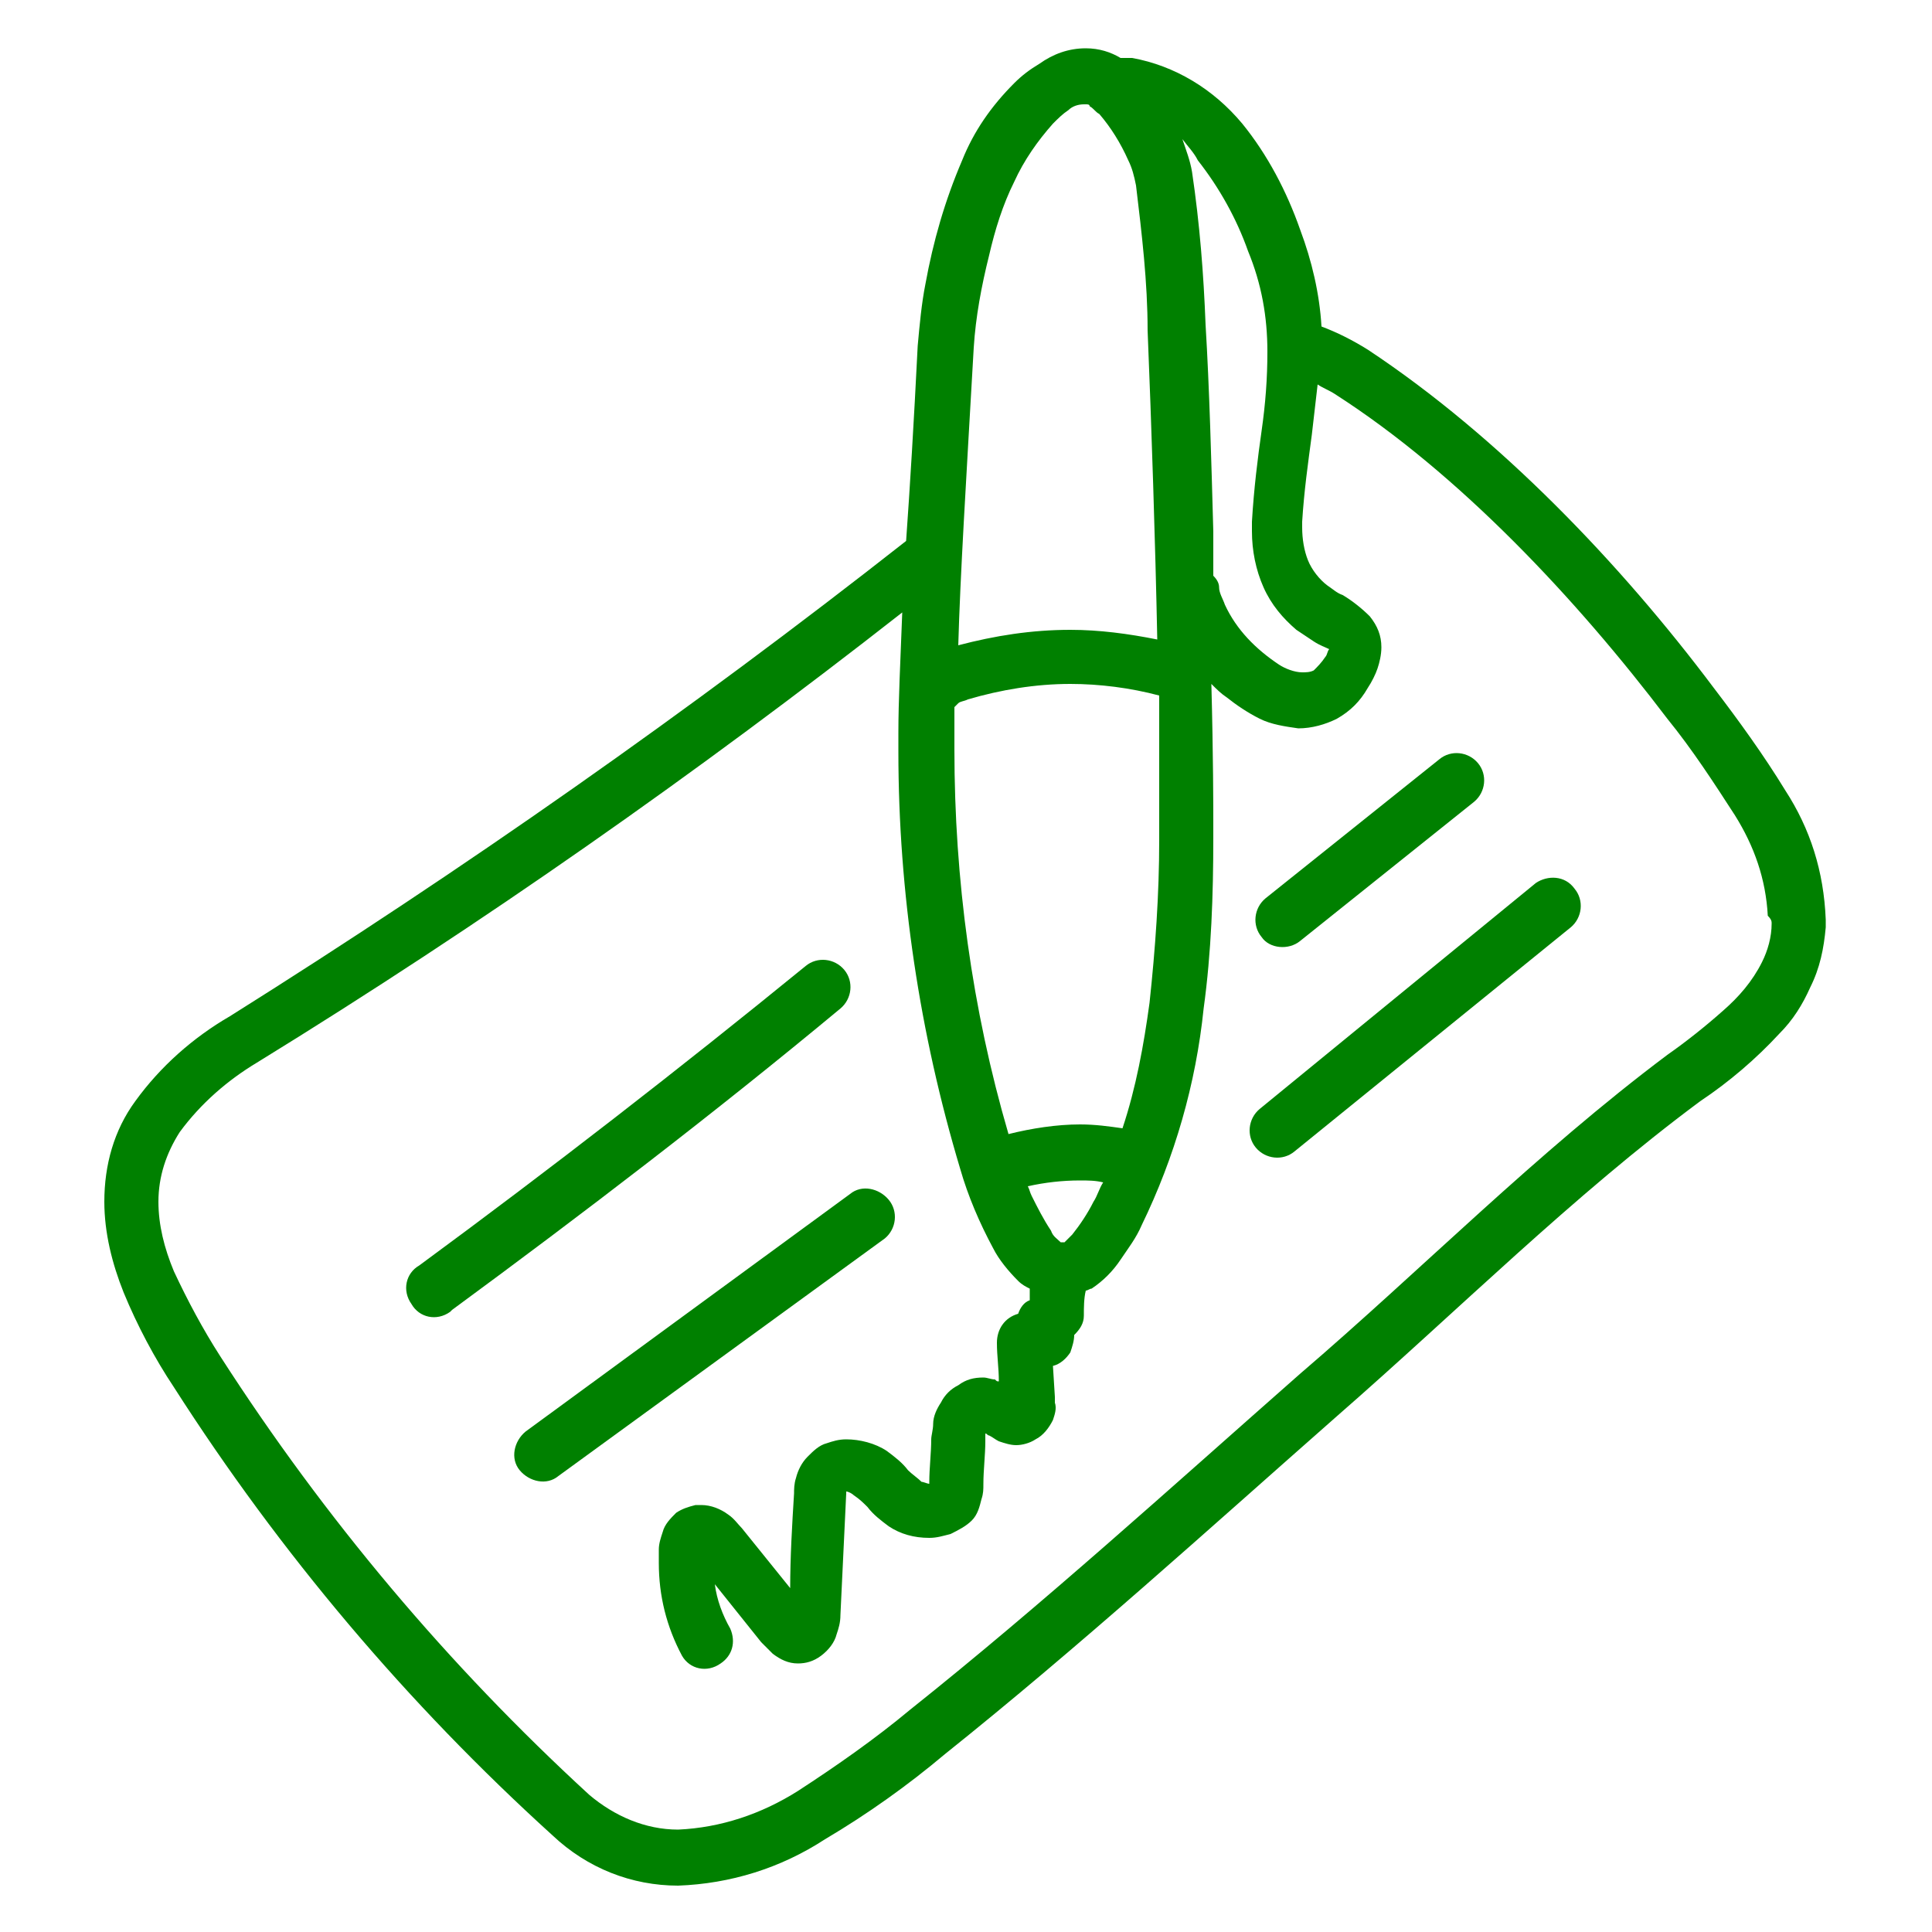 <svg viewBox="0 0 100 100" xml:space="preserve" xmlns="http://www.w3.org/2000/svg" enable-background="new 0 0 100 100"><path d="M62.3 16.9c.2 3.3.3 7.1.4 10.7v2.3l.3.6.3.9c.6 1.3 1.6 2.3 2.8 3.1.4.2.8.4 1.2.4.2 0 .4 0 .6-.1.3-.2.5-.4.6-.7.1-.1.2-.3.2-.4-.1-.1-.4-.2-.8-.4l-.9-.6c-.7-.6-1.3-1.4-1.7-2.2-.4-.9-.6-1.9-.6-2.9v-.5c.1-1.7.3-3.3.5-4.7.2-1.3.3-2.7.3-4.1 0-1.8-.3-3.6-1-5.2-.5-1.8-1.4-3.4-2.5-4.8l-.9-.9c.2.5.4 1.1.5 1.7.4 2.5.6 5.2.7 7.8zM50.1 36.2c-.2 0-.3.1-.5.2 0 .1-.1.2-.2.2v2.2c0 6.7.9 13.4 2.8 19.9 1.2-.3 2.4-.5 3.7-.5.7 0 1.4.1 2.2.2.6-2.1 1.1-4.3 1.4-6.5.4-2.8.5-5.6.5-8.4V36c-1.5-.4-3-.6-4.6-.6-1.8 0-3.6.3-5.3.8zM53.4 61.9c.3.6.6 1.3 1 1.8.1.2.3.4.5.6h.2c.2-.1.3-.2.4-.4.4-.5.8-1.1 1.1-1.7.2-.3.3-.7.5-1-.4 0-.7-.1-1.1-.1-.9 0-1.8.1-2.7.3 0 .2 0 .3.1.5zM50.4 18c-.4 7-.7 11.8-.8 15.3 1.9-.5 3.8-.8 5.8-.8 1.5 0 3 .2 4.5.5-.1-5-.2-11.1-.5-16-.1-2.5-.3-5-.6-7.5-.1-.4-.2-.8-.4-1.3-.3-.9-.8-1.7-1.5-2.4-.1-.2-.3-.3-.5-.4-.1 0-.1-.1-.2-.1h-.1c-.3 0-.6.1-.8.3-.3.2-.6.4-.8.7-.9.9-1.5 1.9-2 3-.5 1.2-1 2.5-1.3 3.8-.4 1.7-.7 3.3-.8 4.9z" fill="none"></path><path d="M86.4 37.3c-4.7-6.2-10.8-12.6-17.2-16.8-.3-.2-.6-.4-.9-.5-.1.9-.2 1.8-.3 2.6-.2 1.5-.4 2.9-.5 4.5v.3c0 .6.1 1.2.3 1.7.2.5.6.9 1 1.3.2.2.5.3.8.5.5.3 1 .6 1.4 1.1.4.4.6 1 .6 1.6 0 .4-.1.7-.2 1.1-.1.4-.3.7-.5 1-.4.6-.9 1.2-1.6 1.6-.6.4-1.3.5-2 .5s-1.4-.2-2-.5c-.6-.3-1.2-.6-1.7-1.1-.3-.2-.6-.5-.8-.7 0 3.7.1 6.5.1 7.1v.9c0 2.9-.2 5.9-.5 8.8-.4 3.9-1.5 7.7-3.2 11.2-.3.6-.7 1.2-1.1 1.8-.4.6-.9 1.1-1.5 1.5-.1 0-.2.1-.3.1 0 .4 0 .9-.1 1.3 0 .4-.2.7-.5 1 0 .3-.1.6-.2.9-.2.4-.5.6-.9.7l.1 1.6v.3c0 .3 0 .6-.1.9-.2.4-.5.8-.9 1-.3.2-.6.3-1 .3-.3 0-.6-.1-.9-.2-.2-.1-.4-.2-.5-.3-.1 0-.1-.1-.2-.1v.4c0 .7-.1 1.5-.1 2.2 0 .3 0 .5-.1.8-.1.4-.3.8-.5 1.1-.3.3-.6.6-1.1.7-.3.1-.7.2-1.1.2-.7 0-1.4-.2-2.1-.6-.4-.3-.8-.6-1.1-1-.2-.2-.5-.4-.7-.6-.1-.1-.3-.1-.4-.2v.1l-.3 6.3c0 .3-.1.7-.2 1-.2.5-.4.8-.8 1.1-.3.2-.7.4-1.2.4s-.9-.2-1.3-.5l-.6-.6-2.4-3c.1.8.4 1.6.8 2.3.3.6 0 1.4-.5 1.8-.7.4-1.6.2-2-.4-.8-1.5-1.2-3.1-1.2-4.8v-.7c0-.3.1-.6.2-.9.1-.4.4-.8.7-1 .3-.2.6-.4 1-.4h.3c.5 0 1 .2 1.4.5.2.2.5.4.7.7l2.5 3.1c.1-1.6.2-3.3.2-4.9 0-.3 0-.6.1-.8.1-.4.3-.8.6-1.1.3-.3.6-.5 1-.7.3-.1.7-.2 1-.2.8 0 1.5.2 2.1.6.4.3.8.6 1.1 1 .2.2.4.4.7.6.1.1.2.1.4.1v-.1c0-.7.1-1.5.1-2.2 0-.3 0-.6.1-.8.1-.4.2-.8.4-1.1.2-.4.5-.7.9-.9.4-.2.9-.4 1.3-.4.2 0 .4 0 .6.1.1 0 .1 0 .2.1 0-.7-.1-1.3-.1-2s.4-1.3 1.1-1.5c.1-.3.3-.5.6-.7v-.6c-.2-.1-.4-.3-.6-.4-.5-.5-1-1.1-1.3-1.7-.7-1.3-1.3-2.7-1.7-4.1-2.2-7-3.2-14.3-3.2-21.6v-1c0-1.6.1-3.6.2-6.2C36.1 40 25 47.8 13.5 55c-1.6.9-2.9 2.1-4 3.6-.7 1-1.1 2.3-1.1 3.6 0 1.3.3 2.5.8 3.6.6 1.5 1.4 3 2.4 4.4 5.4 8.3 11.8 16 19.1 22.7 1.2 1.2 2.9 1.8 4.6 1.8 2.2-.1 4.3-.8 6.2-2 2.1-1.2 4-2.6 5.8-4.2C54.2 83 60.7 77 67.5 71.1c6.2-5.4 12.2-11.4 19-16.5 1-.7 2-1.5 2.9-2.3.8-.7 1.5-1.6 2-2.5.3-.6.5-1.3.5-2v-.3c-.1-1.8-.7-3.6-1.7-5.2-1.3-1.7-2.5-3.4-3.8-5zm-52.3 43zM23.2 67.9c-.7.4-1.6.2-2-.4-.4-.7-.2-1.6.4-2 6.8-5 13.5-10.2 20-15.5.6-.5 1.5-.4 2 .2.5.6.4 1.5-.2 2-6.6 5.4-13.3 10.6-20.1 15.6 0 .1 0 .1-.1.1zm5.6 8.5c-.6.5-1.5.3-2-.3s-.3-1.5.3-2L44 61.8c.6-.5 1.5-.3 2 .3s.3 1.5-.3 2L28.8 76.4zm36.7-30 9-7.2c.6-.5 1.5-.4 2 .2.5.6.4 1.5-.2 2l-9 7.2c-.6.5-1.5.4-2-.2-.5-.6-.5-1.5.2-2zM81.3 48 67 59.7c-.6.5-1.5.4-2-.2-.5-.6-.4-1.5.2-2l14.3-11.7c.6-.5 1.5-.4 2 .2.5.5.4 1.4-.2 2z" fill="none"></path><path d="M92.4 40.9c-1.1-1.8-2.4-3.6-3.7-5.3-4.8-6.4-11.1-13-17.9-17.5-.8-.5-1.6-.9-2.4-1.2-.1-1.7-.5-3.4-1.1-5-.7-2-1.7-3.9-3-5.5-1.5-1.8-3.5-3-5.7-3.4H58c-.5-.3-1.1-.5-1.8-.5-.9 0-1.7.3-2.4.8-.5.3-.9.6-1.3 1-1.2 1.2-2.1 2.5-2.7 4-.9 2.1-1.5 4.2-1.9 6.4-.2 1-.3 2.1-.4 3.2-.2 4-.4 7.3-.6 10.1-11.2 8.8-22.9 17-35 24.6C10 53.7 8.3 55.2 7 57c-1.1 1.5-1.6 3.3-1.6 5.2 0 1.6.4 3.2 1 4.7.7 1.7 1.6 3.4 2.6 4.9 5.5 8.6 12.1 16.4 19.6 23.2 1.8 1.7 4.1 2.6 6.5 2.6 2.7-.1 5.3-.9 7.6-2.4 2.2-1.3 4.3-2.8 6.2-4.4 7-5.6 13.6-11.6 20.3-17.5C75.5 67.8 81.4 61.9 88 57c1.5-1 2.9-2.2 4.1-3.5.7-.7 1.2-1.5 1.6-2.4.5-1 .7-2 .8-3.1v-.4c-.1-2.5-.8-4.7-2.1-6.7zM62 8.3c1.1 1.4 2 3 2.6 4.7.7 1.7 1 3.4 1 5.2 0 1.4-.1 2.7-.3 4.1-.2 1.4-.4 3-.5 4.7v.5c0 1 .2 2 .6 2.9.4.9 1 1.6 1.7 2.2l.9.6c.3.2.6.3.8.4-.1.1-.1.3-.2.4-.2.3-.4.5-.6.7-.2.1-.4.1-.6.1-.4 0-.9-.2-1.2-.4-1.2-.8-2.2-1.8-2.8-3.1-.1-.3-.3-.6-.3-.9 0-.2-.1-.4-.3-.6v-2.3c-.1-3.6-.2-7.4-.4-10.7-.1-2.6-.3-5.2-.7-7.9-.1-.6-.3-1.1-.5-1.7.3.4.6.7.8 1.1zm-2 34.3v.9c0 2.8-.2 5.6-.5 8.4-.3 2.2-.7 4.4-1.4 6.5-.7-.1-1.4-.2-2.2-.2-1.2 0-2.5.2-3.7.5-1.9-6.5-2.8-13.2-2.8-19.9v-2.2l.2-.2c.1-.1.3-.1.5-.2 1.7-.5 3.5-.8 5.3-.8 1.5 0 3.1.2 4.6.6v6.6zm-2.9 18.6c-.2.3-.3.7-.5 1-.3.6-.7 1.2-1.1 1.7l-.4.4h-.2c-.2-.2-.4-.3-.5-.6-.4-.6-.7-1.2-1-1.8-.1-.2-.1-.3-.2-.5.9-.2 1.8-.3 2.7-.3.4 0 .8 0 1.2.1zm-5.9-48c.3-1.3.7-2.6 1.3-3.8.5-1.1 1.2-2.1 2-3 .3-.3.5-.5.8-.7.2-.2.5-.3.8-.3h.1c.1 0 .2 0 .2.1.2.1.3.3.5.4.6.7 1.1 1.5 1.5 2.4.2.4.3.8.4 1.3.3 2.5.6 5 .6 7.5.2 4.9.4 11 .5 16-1.5-.3-3-.5-4.5-.5-2 0-3.9.3-5.8.8.1-3.6.4-8.4.8-15.4.1-1.6.4-3.2.8-4.8zm40.5 34.6c0 .7-.2 1.4-.5 2-.5 1-1.2 1.8-2 2.5-.9.8-1.9 1.6-2.9 2.3-6.8 5.1-12.7 11.1-19 16.5C60.6 77 54 83 47.1 88.5c-1.8 1.5-3.8 2.9-5.8 4.2-1.9 1.2-4 1.9-6.2 2-1.7 0-3.3-.7-4.6-1.8-7.3-6.7-13.7-14.3-19.1-22.7-.9-1.4-1.7-2.9-2.4-4.4-.5-1.2-.8-2.4-.8-3.6 0-1.3.4-2.5 1.1-3.6 1.1-1.5 2.5-2.7 4-3.6C25 47.8 36.1 40 46.7 31.7c-.1 2.6-.2 4.6-.2 6.2v1c0 7.3 1.1 14.6 3.2 21.6.4 1.4 1 2.8 1.7 4.1.3.6.8 1.2 1.3 1.7.2.2.4.3.6.4v.6c-.3.1-.5.4-.6.7-.7.2-1.1.8-1.1 1.5s.1 1.3.1 2c-.1 0-.1 0-.2-.1-.2 0-.4-.1-.6-.1-.5 0-.9.1-1.3.4-.4.2-.7.5-.9.9-.2.3-.4.7-.4 1.1 0 .3-.1.6-.1.8 0 .7-.1 1.5-.1 2.2v.1c-.1 0-.3-.1-.4-.1-.2-.2-.5-.4-.7-.6-.3-.4-.7-.7-1.1-1-.6-.4-1.4-.6-2.1-.6-.4 0-.7.1-1 .2-.4.1-.7.4-1 .7-.3.3-.5.7-.6 1.1-.1.3-.1.6-.1.8-.1 1.6-.2 3.3-.2 4.9l-2.5-3.1c-.2-.2-.4-.5-.7-.7-.4-.3-.9-.5-1.4-.5H36c-.4.1-.7.2-1 .4-.3.3-.6.6-.7 1-.1.3-.2.6-.2.9v.7c0 1.7.4 3.3 1.2 4.8.4.7 1.3.9 2 .4.6-.4.8-1.1.5-1.8-.4-.7-.7-1.5-.8-2.3l2.4 3 .6.6c.4.3.8.5 1.3.5.4 0 .8-.1 1.2-.4.4-.3.7-.7.8-1.1.1-.3.2-.6.2-1l.3-6.3v-.1c.1 0 .3.1.4.2.3.2.5.4.7.6.3.4.7.7 1.1 1 .6.4 1.3.6 2.1.6.4 0 .7-.1 1.1-.2.4-.2.8-.4 1.1-.7.3-.3.4-.7.5-1.1.1-.3.1-.5.1-.8 0-.7.1-1.5.1-2.2v-.4c.1 0 .1.1.2.1.2.1.3.2.5.3.3.1.6.2.9.2.3 0 .7-.1 1-.3.4-.2.7-.6.9-1 .1-.3.2-.6.1-.9v-.3l-.1-1.6c.4-.1.7-.4.9-.7.1-.3.2-.6.2-.9.3-.3.5-.6.5-1s0-.9.1-1.3c.1 0 .2-.1.3-.1.6-.4 1.1-.9 1.5-1.5.4-.6.8-1.1 1.1-1.8 1.7-3.5 2.8-7.3 3.2-11.2.4-2.9.5-5.9.5-8.8v-.9c0-.6 0-3.4-.1-7.1.3.3.5.5.8.7.5.4 1.1.8 1.7 1.1.6.3 1.3.4 2 .5.7 0 1.4-.2 2-.5.7-.4 1.2-.9 1.6-1.6.2-.3.4-.7.5-1 .1-.3.2-.7.2-1.1 0-.6-.2-1.1-.6-1.6-.4-.4-.9-.8-1.4-1.1-.3-.1-.5-.3-.8-.5-.4-.3-.8-.8-1-1.3-.2-.5-.3-1.1-.3-1.7V27c.1-1.6.3-3 .5-4.5.1-.9.2-1.7.3-2.6.3.2.6.3.9.5 6.4 4.1 12.5 10.6 17.2 16.8 1.3 1.6 2.4 3.3 3.5 5 1 1.6 1.6 3.3 1.7 5.2.2.2.2.3.2.4z" fill="green" class="fill-000000"></path><path d="M43.7 50.2c-.5-.6-1.4-.7-2-.2-6.5 5.3-13.2 10.5-20 15.5-.7.4-.9 1.3-.4 2 .4.7 1.3.9 2 .4l.1-.1c6.8-5 13.6-10.2 20.1-15.6.6-.5.7-1.4.2-2zM46 62.1c-.5-.6-1.4-.8-2-.3L27.2 74.1c-.6.5-.8 1.4-.3 2 .5.6 1.4.8 2 .3l16.9-12.3c.6-.5.7-1.4.2-2z" fill="green" class="fill-000000"></path><path d="M34.1 80.3h0" fill="none" stroke="green" stroke-width="0" stroke-linecap="round" stroke-linejoin="round" class="stroke-000000"></path><path d="m67.3 48.7 9-7.2c.6-.5.7-1.4.2-2-.5-.6-1.4-.7-2-.2l-9 7.2c-.6.5-.7 1.4-.2 2 .4.6 1.4.7 2 .2zM79.5 45.7 65.2 57.4c-.6.5-.7 1.4-.2 2 .5.6 1.4.7 2 .2L81.3 48c.6-.5.7-1.4.2-2-.5-.7-1.4-.7-2-.3z" fill="green" class="fill-000000"></path></svg>